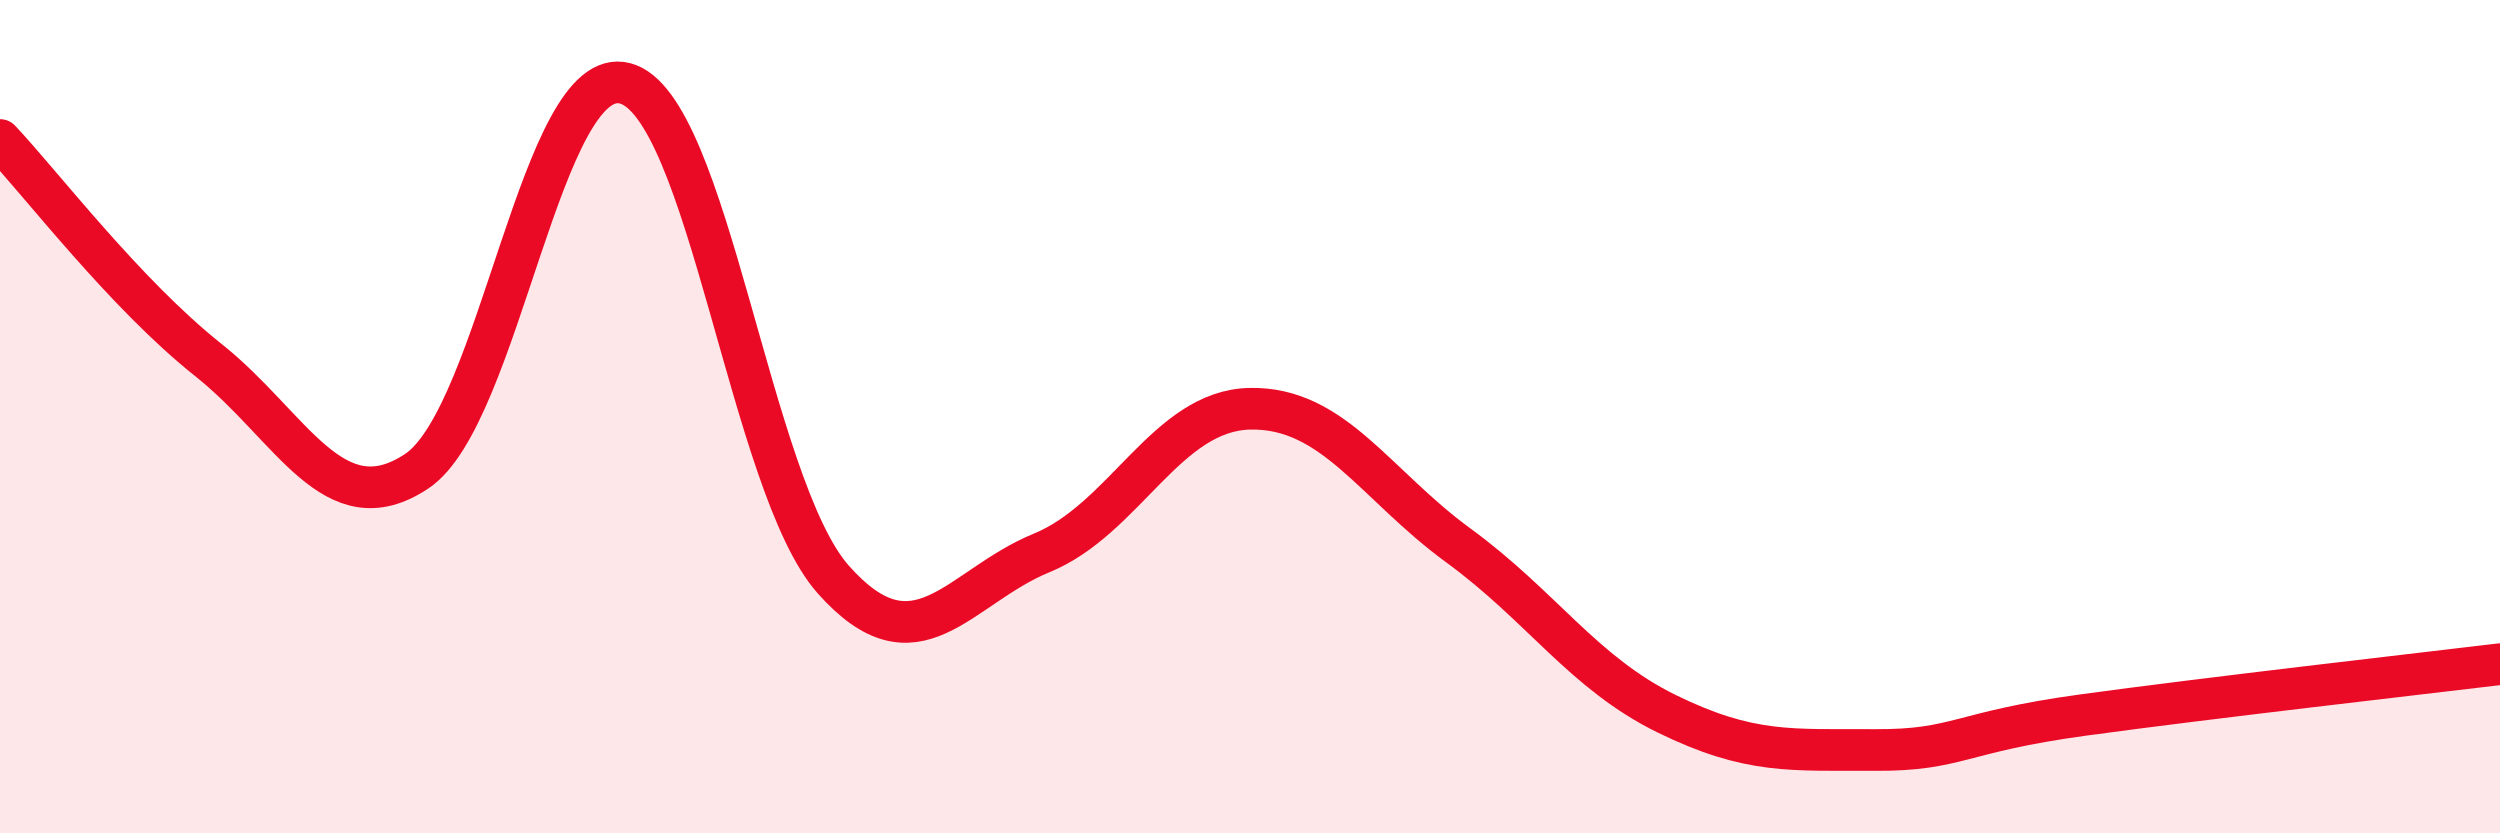 
    <svg width="60" height="20" viewBox="0 0 60 20" xmlns="http://www.w3.org/2000/svg">
      <path
        d="M 0,3.36 C 1,4.42 3,7.05 5,8.64 C 7,10.23 8,12.64 10,11.31 C 12,9.98 13,1.48 15,2 C 17,2.52 18,11.66 20,13.91 C 22,16.16 23,14.09 25,13.27 C 27,12.45 28,9.85 30,9.81 C 32,9.77 33,11.63 35,13.09 C 37,14.55 38,16.15 40,17.13 C 42,18.11 43,17.99 45,18 C 47,18.01 47,17.57 50,17.16 C 53,16.75 58,16.18 60,15.94L60 20L0 20Z"
        fill="#EB0A25"
        opacity="0.1"
        stroke-linecap="round"
        stroke-linejoin="round"
      />
      <path
        d="M 0,3.36 C 1,4.42 3,7.05 5,8.64 C 7,10.23 8,12.64 10,11.31 C 12,9.98 13,1.48 15,2 C 17,2.52 18,11.66 20,13.91 C 22,16.16 23,14.09 25,13.27 C 27,12.45 28,9.85 30,9.81 C 32,9.77 33,11.63 35,13.09 C 37,14.55 38,16.15 40,17.13 C 42,18.11 43,17.99 45,18 C 47,18.01 47,17.57 50,17.16 C 53,16.75 58,16.18 60,15.94"
        stroke="#EB0A25"
        stroke-width="1"
        fill="none"
        stroke-linecap="round"
        stroke-linejoin="round"
      />
    </svg>
  